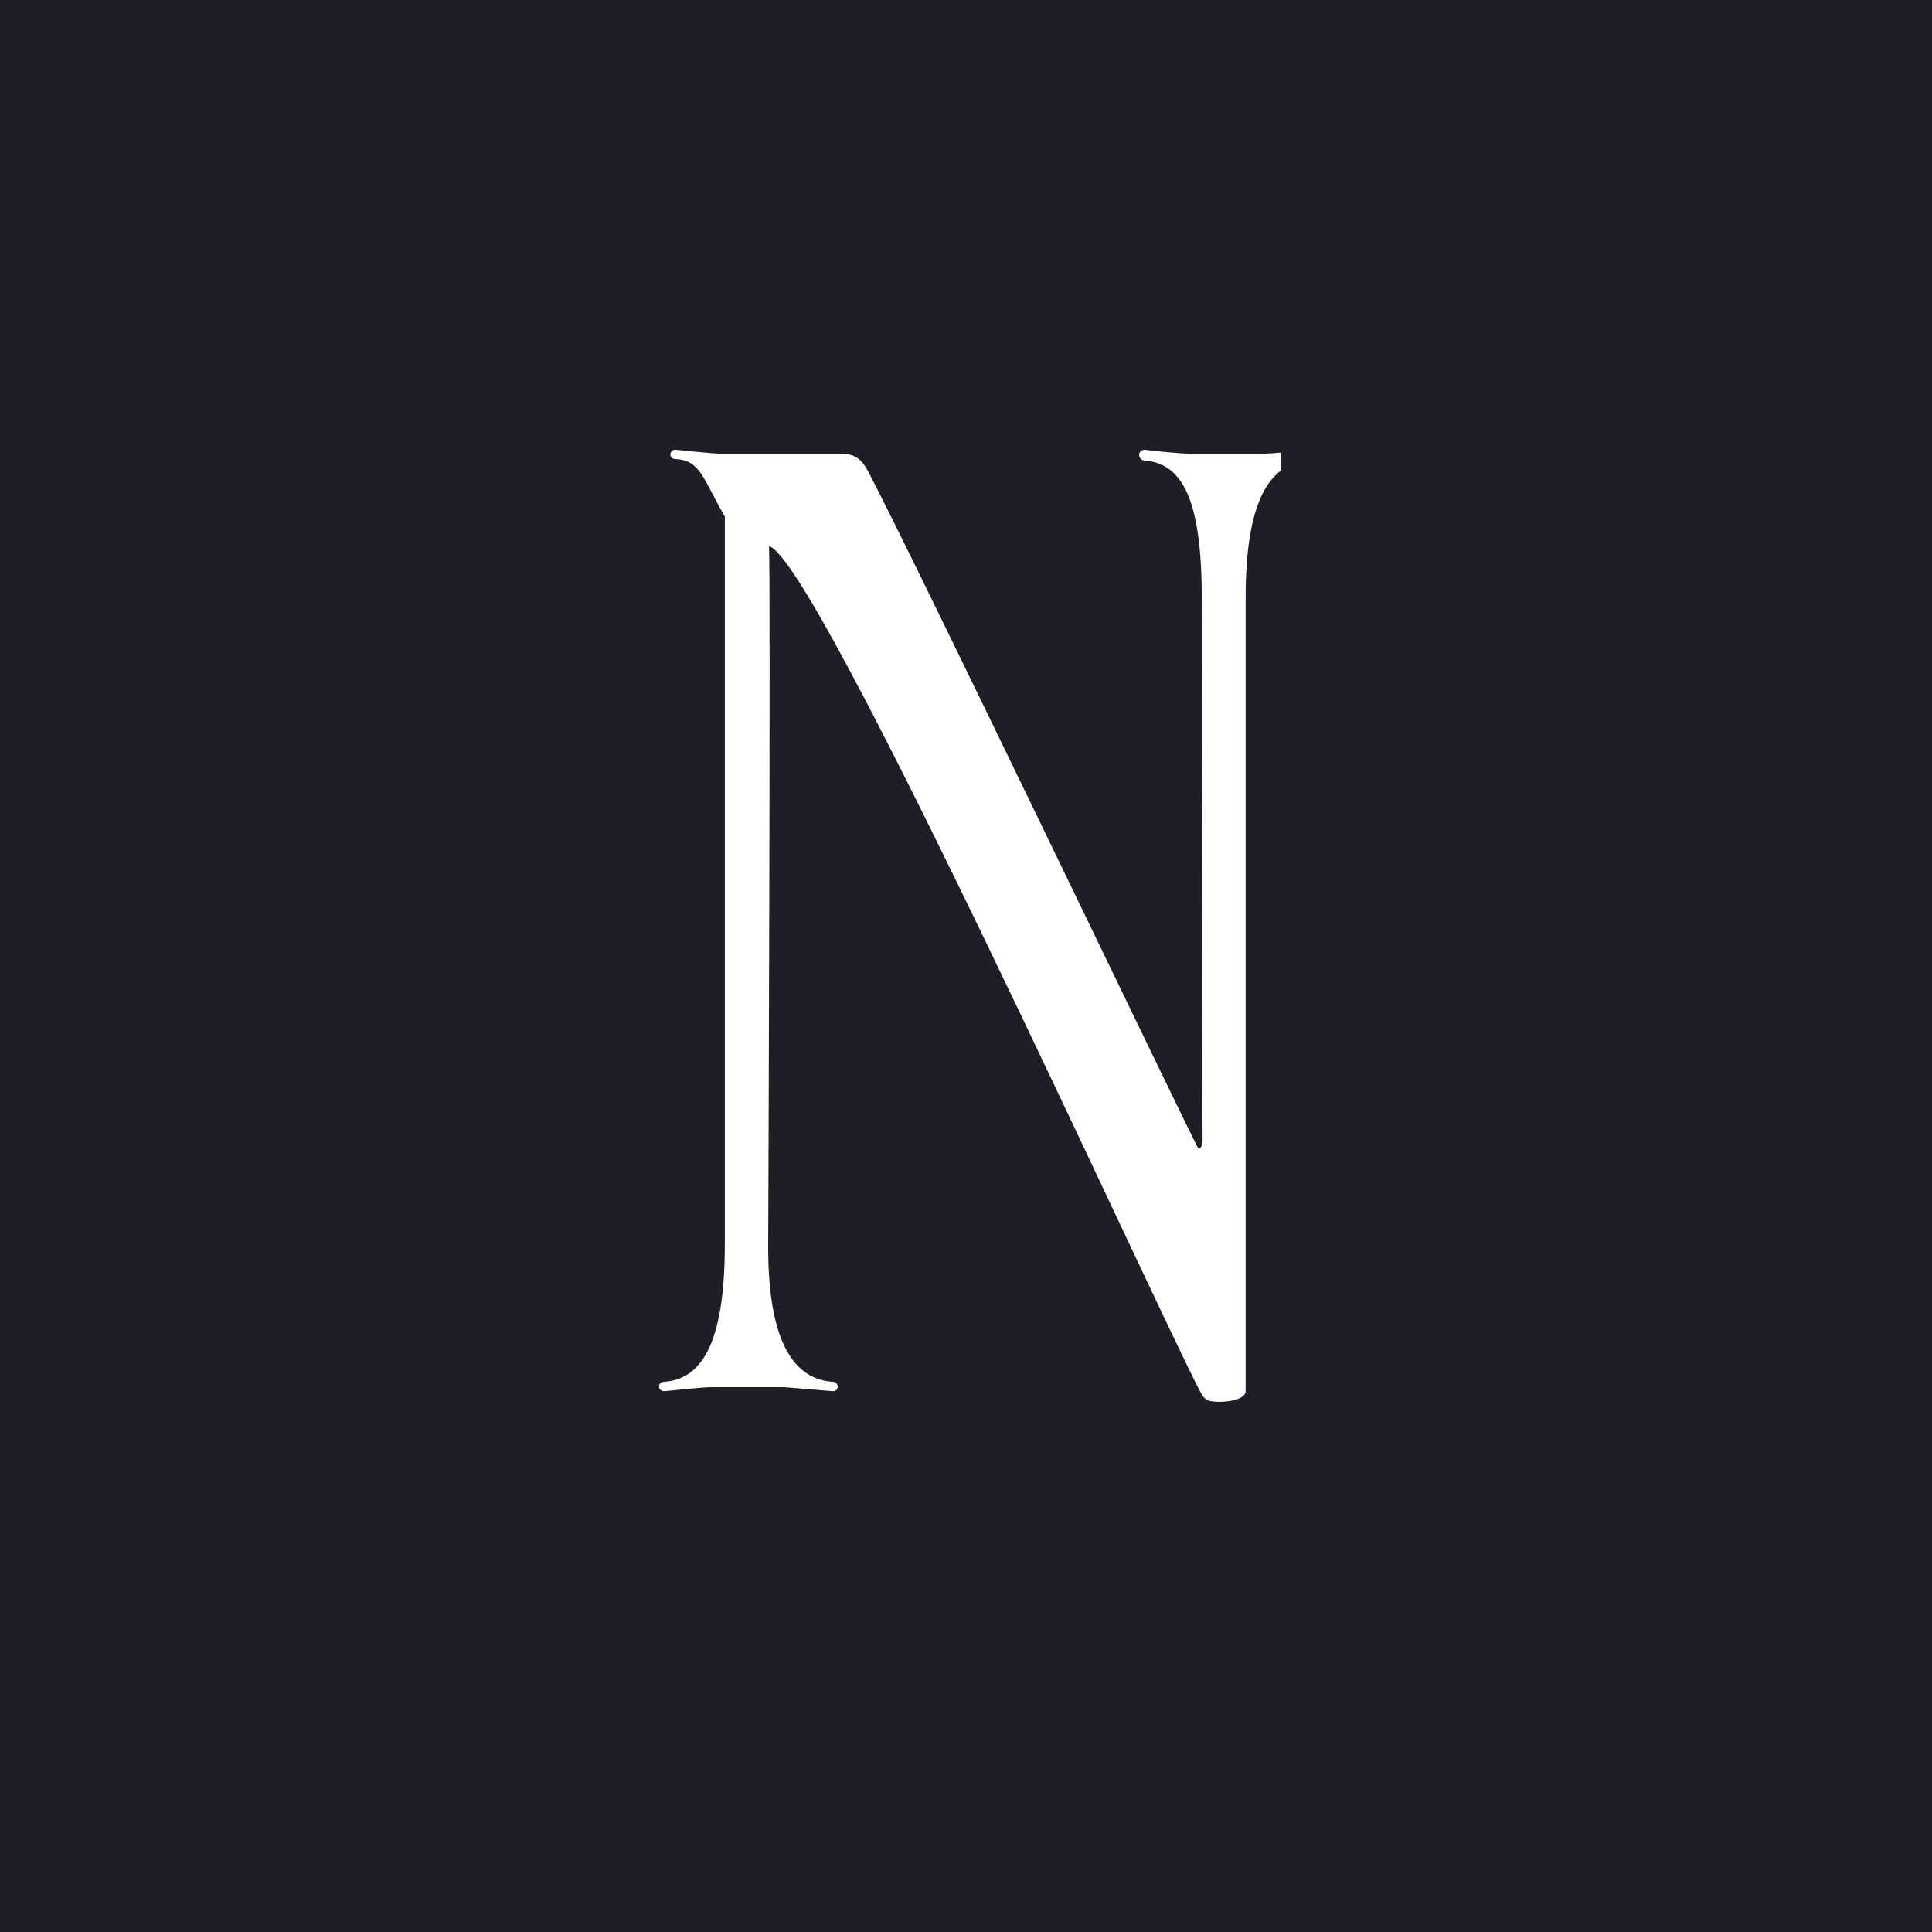 <?xml version="1.0" encoding="UTF-8"?> <svg xmlns="http://www.w3.org/2000/svg" width="184" height="184" viewBox="0 0 184 184" fill="none"><rect width="184" height="184" fill="#1E1F26"></rect><g clip-path="url(#clip0_138_11)"><path d="M124.686 42.833C123.568 42.961 121.248 43.215 120.055 43.215H113.56C112.366 43.215 110.047 42.961 109.009 42.833C108.37 42.833 108.29 43.723 108.929 43.849C112.363 44.104 114.451 47.025 114.451 56.931L114.508 105.518L114.531 108.491C114.531 109.126 114.37 109.38 114.131 109.38C113.971 109.38 86.885 52.809 82.662 44.867C82.08 43.773 81.459 43.215 80.106 43.215H68.957C67.754 43.215 65.369 42.916 64.327 42.833C63.77 42.791 63.612 43.695 64.327 43.723C66.722 43.817 66.954 45.628 69.03 49.184V118.523C69.03 128.298 66.636 131.393 63.202 131.604C62.567 131.643 62.646 132.54 63.282 132.493C64.322 132.416 66.628 132.113 67.833 132.113H74.698L79.33 132.493C79.886 132.539 79.966 131.643 79.33 131.604C75.894 131.391 73.11 128.302 73.16 118.523C73.189 112.827 73.393 55.215 73.238 52.012C77.742 53.143 109.541 123.369 114.279 132.493C114.536 132.991 114.776 133.275 115.077 133.382C115.894 133.672 118.63 133.499 118.63 132.493V56.931C118.63 47.025 121.253 44.104 124.686 43.849C125.324 43.723 125.244 42.833 124.686 42.833Z" fill="white"></path></g><defs><clipPath id="clip0_138_11"><rect width="60" height="100" fill="white" transform="translate(62 42)"></rect></clipPath></defs></svg> 